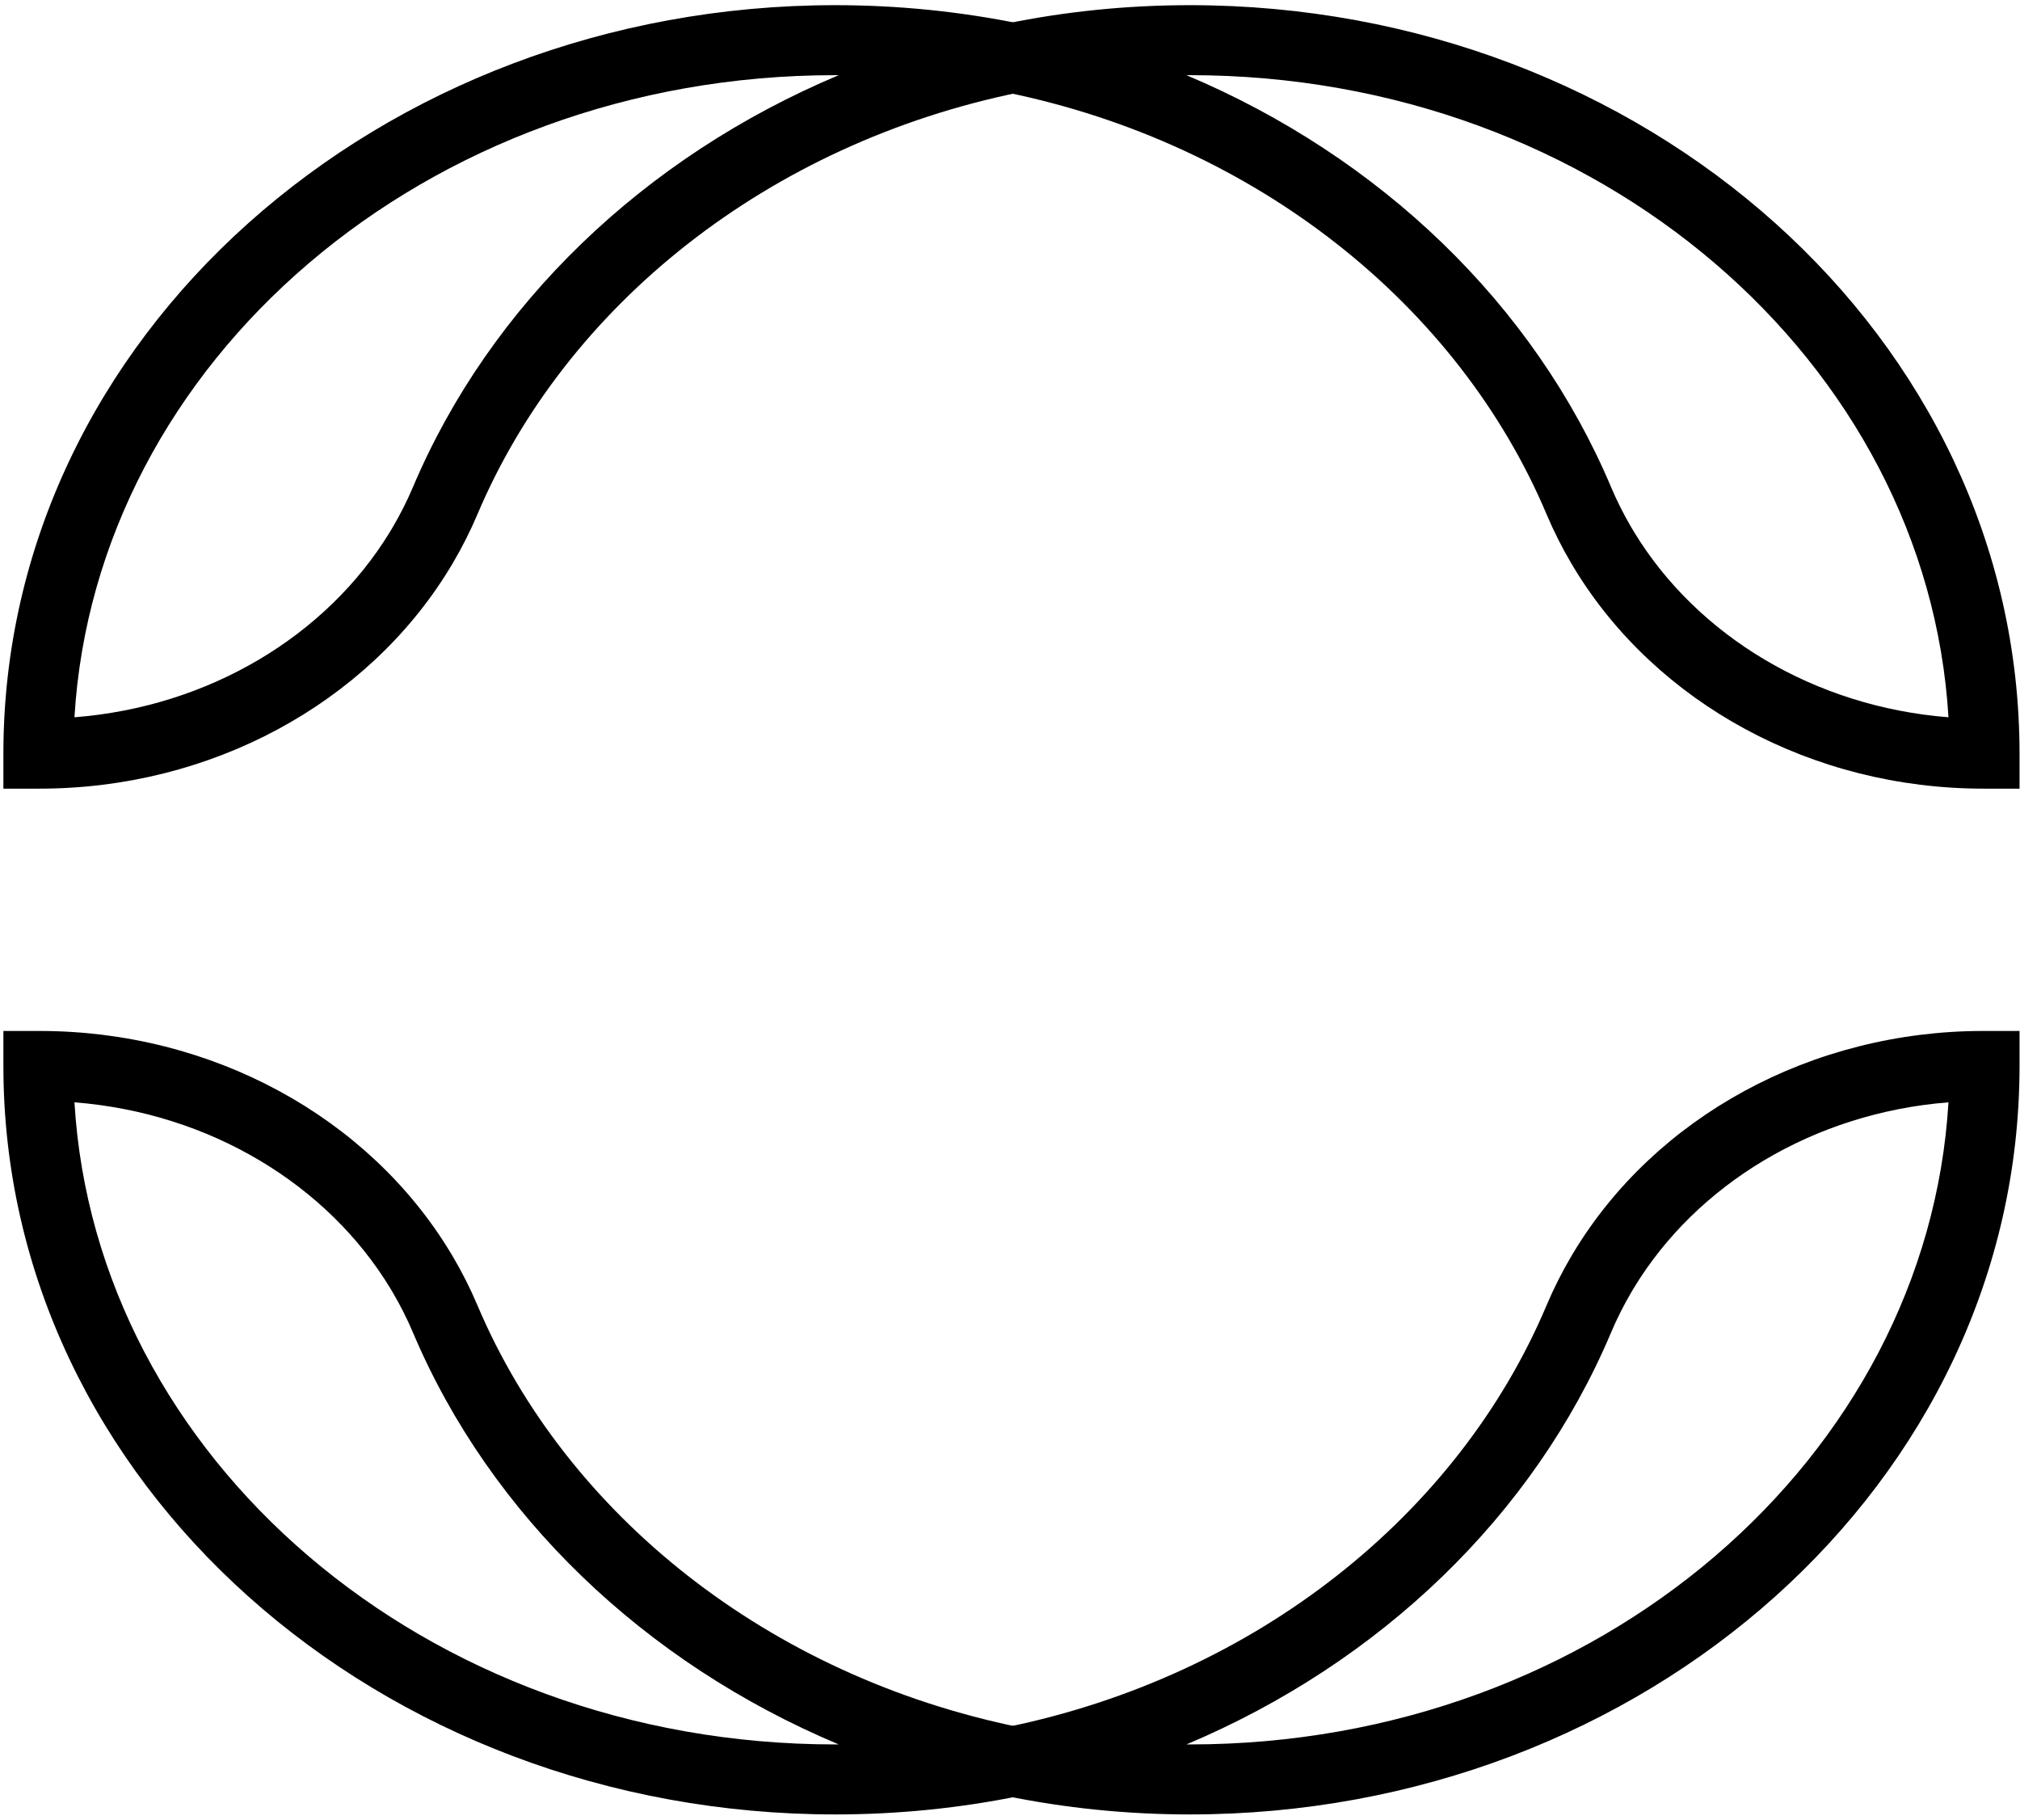 <svg width="332" height="299" viewBox="0 0 332 299" fill="none" xmlns="http://www.w3.org/2000/svg">
<path fill-rule="evenodd" clip-rule="evenodd" d="M268.502 211.7C268.377 211.918 268.248 212.135 268.116 212.349C266.864 214.482 265.749 216.69 264.786 218.97C252.104 248.994 226.848 273.229 194.999 286.647C195.191 286.648 195.383 286.648 195.575 286.648C262.839 286.648 316.772 239.428 320.243 181.136C298.122 182.876 278.841 194.603 268.502 211.7ZM258.618 205.815C272.058 183.534 297.715 169.409 325.97 169.409H331.923V175.16C331.923 243.656 270.278 298.151 195.575 298.151C185.179 298.151 175.05 297.1 165.307 295.105L137.756 289.465L165.309 283.836C206.487 275.424 239.664 248.886 254.19 214.495C255.365 211.713 256.72 209.036 258.231 206.466L258.264 206.41L258.299 206.354C258.386 206.214 258.467 206.076 258.544 205.941L258.58 205.878L258.618 205.815Z" fill="black"/>
<path fill-rule="evenodd" clip-rule="evenodd" d="M194.999 12.353C226.849 25.771 252.104 50.005 264.786 80.031C265.739 82.286 266.84 84.471 268.074 86.582C268.141 86.687 268.209 86.801 268.276 86.924C268.342 87.038 268.416 87.16 268.5 87.294L268.579 87.42L268.627 87.507C268.631 87.513 268.634 87.519 268.638 87.525C279.007 104.505 298.217 116.133 320.243 117.864C316.772 59.574 262.839 12.352 195.575 12.352C195.383 12.352 195.191 12.352 194.999 12.353ZM165.306 3.895C175.049 1.9 185.179 0.849 195.575 0.849C270.278 0.849 331.923 55.347 331.923 123.84V129.591H325.97C297.826 129.591 272.26 115.585 258.778 93.45L258.72 93.355L258.693 93.307C258.593 93.145 258.491 92.977 258.389 92.803L258.387 92.801L258.231 92.535C256.72 89.966 255.365 87.288 254.19 84.507C239.663 50.113 206.487 23.576 165.309 15.164L137.756 9.536L165.306 3.895ZM258.703 93.322C258.707 93.33 258.71 93.334 258.703 93.322V93.322Z" fill="black"/>
<path fill-rule="evenodd" clip-rule="evenodd" d="M12.237 117.865C34.346 116.137 53.622 104.497 64.021 87.51L64.075 87.414L64.154 87.288C64.252 87.131 64.336 86.992 64.411 86.861L64.485 86.731L64.534 86.654C65.791 84.52 66.91 82.309 67.877 80.026C80.595 49.999 105.919 25.769 137.849 12.353C137.655 12.352 137.46 12.352 137.265 12.352C69.791 12.352 15.717 59.587 12.237 117.865ZM0.557 123.84C0.557 55.333 62.376 0.849 137.265 0.849C147.689 0.849 157.844 1.9 167.612 3.894L195.243 9.536L167.61 15.165C126.306 23.579 93.035 50.121 78.469 84.512C77.296 87.282 75.944 89.949 74.436 92.508C74.398 92.574 74.365 92.628 74.341 92.667C74.219 92.877 74.098 93.079 73.978 93.272C73.943 93.334 73.892 93.42 73.829 93.519C60.299 115.618 34.688 129.591 6.505 129.591H0.557V123.84Z" fill="black"/>
<path fill-rule="evenodd" clip-rule="evenodd" d="M0.557 169.409H6.505C34.827 169.409 60.551 183.527 74.028 205.809L74.038 205.825L74.048 205.841C74.125 205.971 74.204 206.103 74.281 206.232C74.322 206.302 74.364 206.371 74.404 206.439L74.408 206.446L74.412 206.452C75.939 209.032 77.293 211.713 78.469 214.49C93.035 248.877 126.306 275.421 167.61 283.835L195.243 289.465L167.612 295.106C157.844 297.1 147.689 298.151 137.265 298.151C62.376 298.151 0.557 243.67 0.557 175.16V169.409ZM12.237 181.135C15.717 239.416 69.791 286.648 137.265 286.648C137.46 286.648 137.655 286.648 137.85 286.647C105.919 273.231 80.595 249 67.877 218.976C66.903 216.674 65.781 214.454 64.516 212.317C64.401 212.123 64.29 211.936 64.177 211.746C53.813 194.625 34.454 182.873 12.237 181.135Z" fill="black"/>
</svg>
